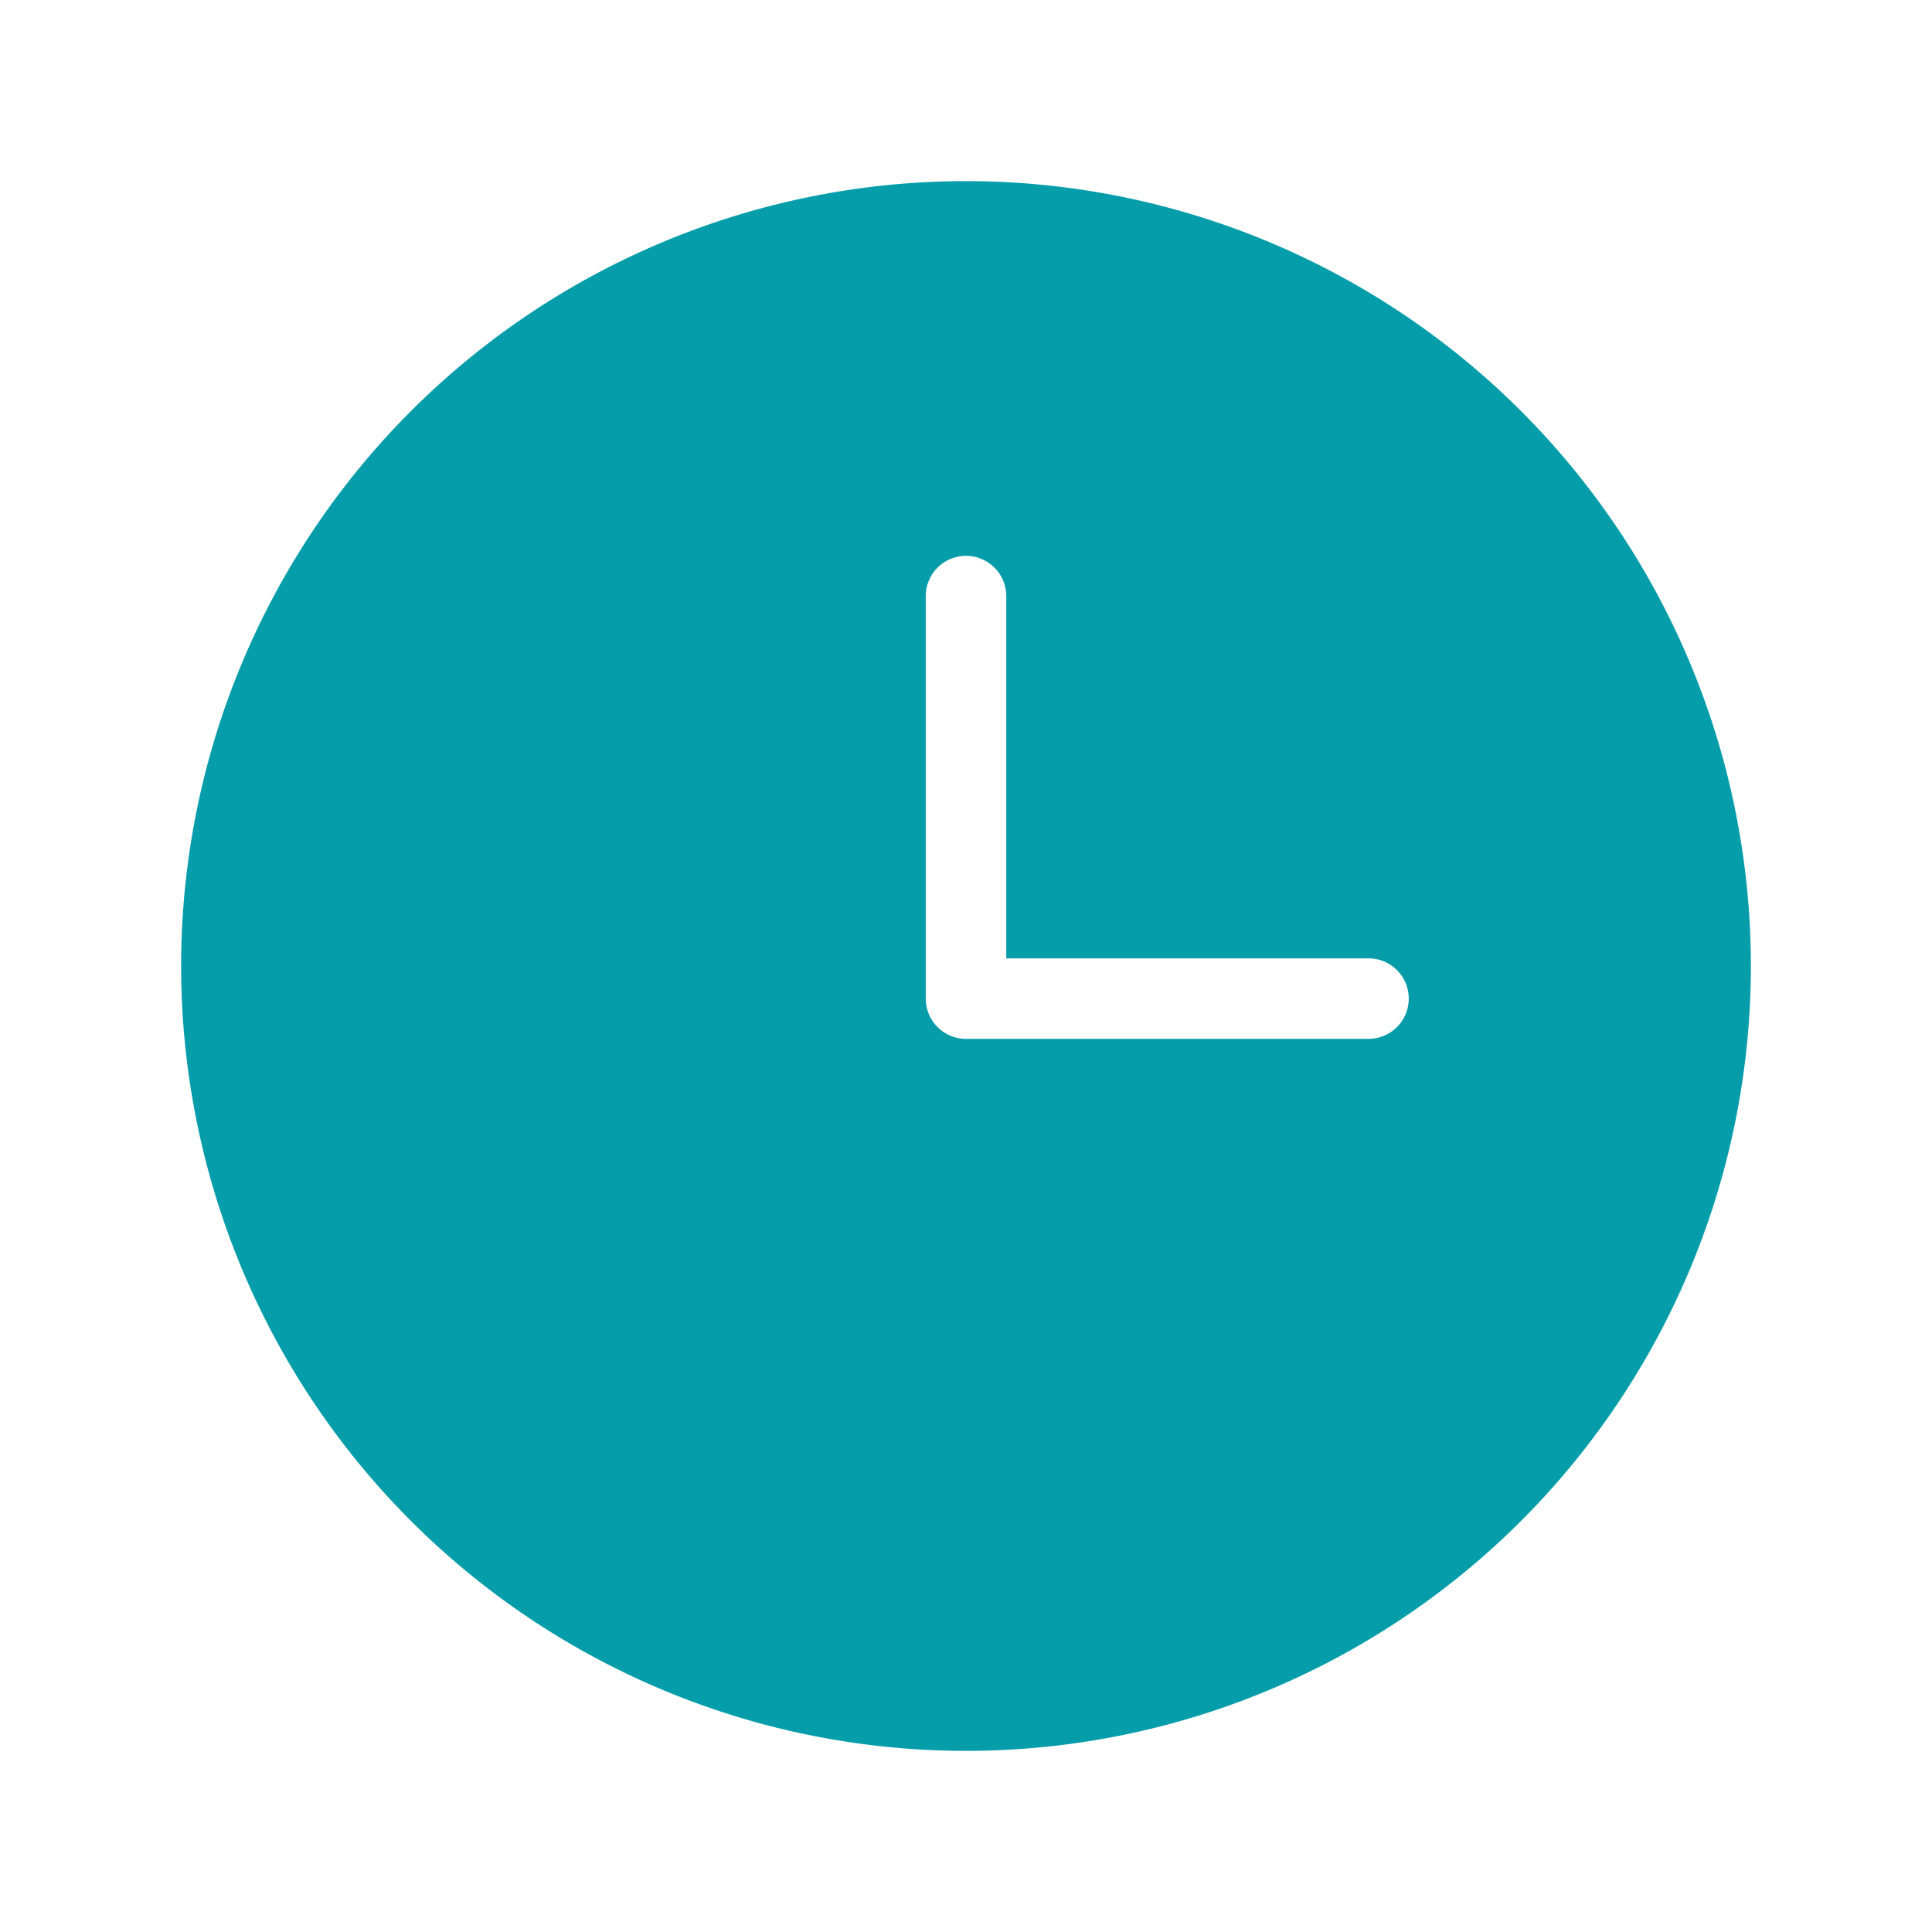 <svg t="1680152782783" class="icon" viewBox="0 0 1024 1024" version="1.1" xmlns="http://www.w3.org/2000/svg" p-id="7558" width="200" height="200"><path d="M512 96A416 416 0 1 0 928 512 416 416 0 0 0 512 96z m213.333 454.613H512a21.333 21.333 0 0 1-21.333-21.333v-213.333a21.333 21.333 0 0 1 42.667 0v192h192a21.333 21.333 0 0 1 0 42.667z" p-id="7559" fill="#069DAB"></path></svg>